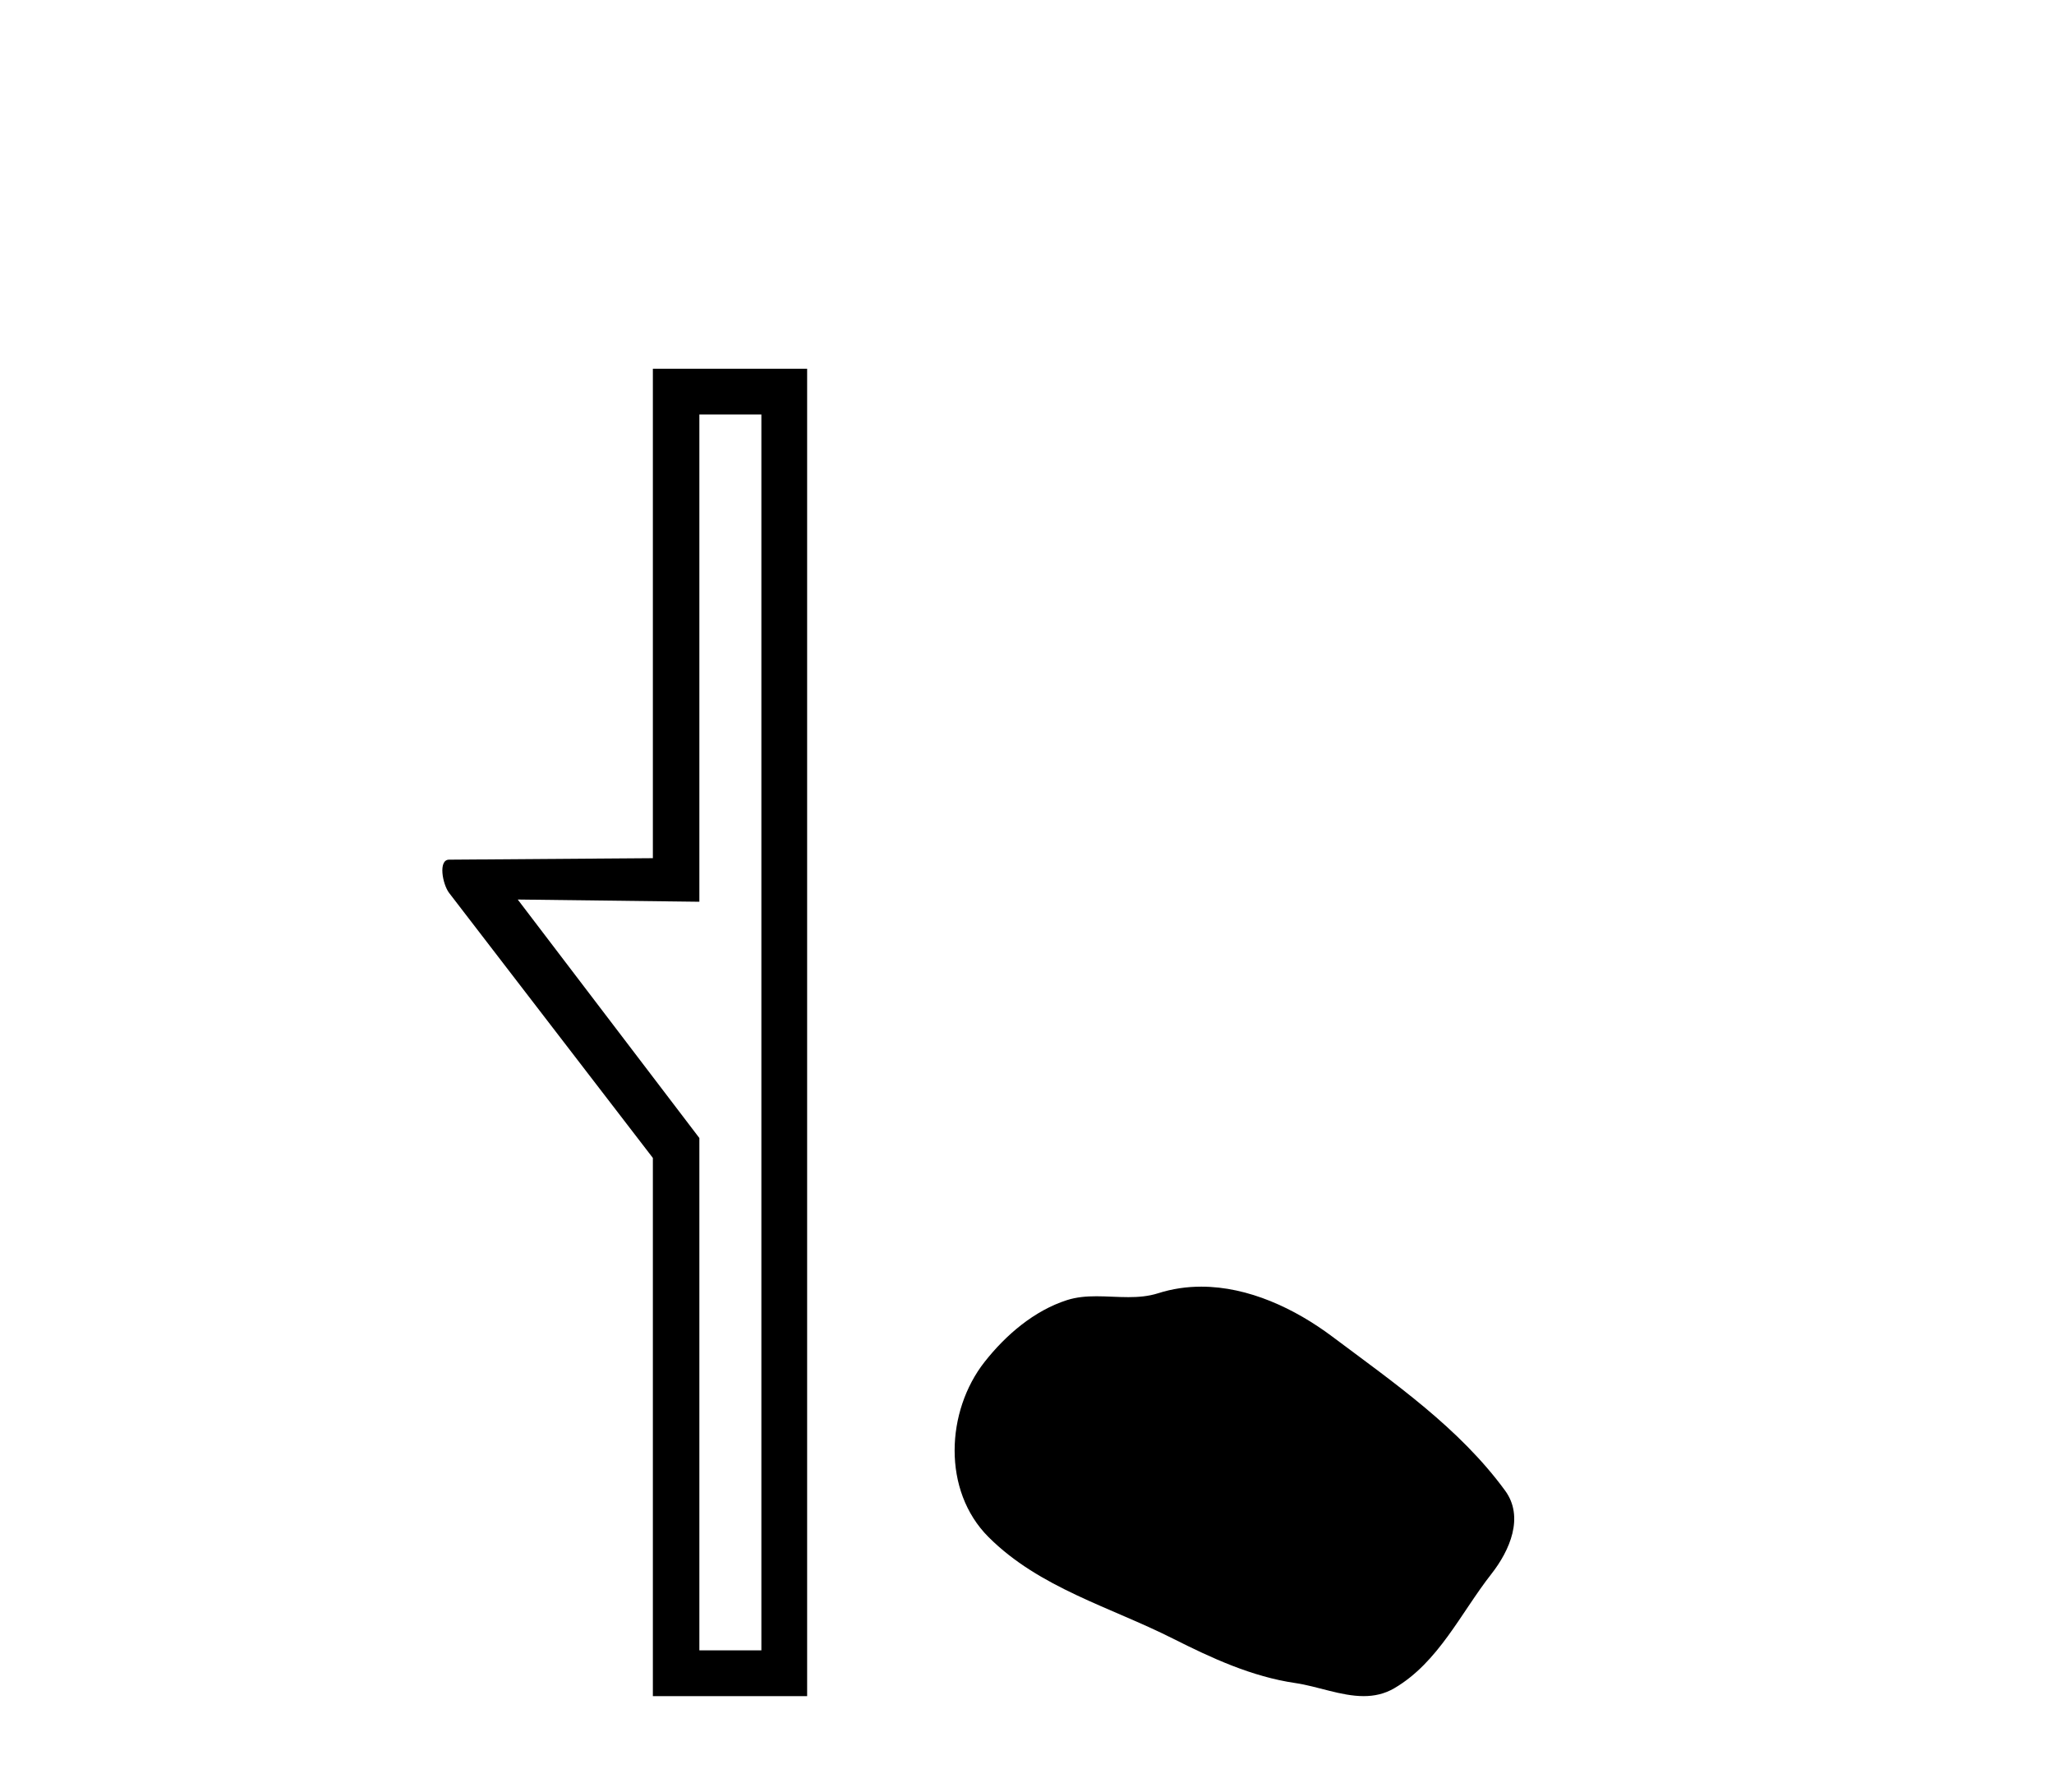 <?xml version='1.0' encoding='UTF-8' standalone='yes'?><svg xmlns='http://www.w3.org/2000/svg' xmlns:xlink='http://www.w3.org/1999/xlink' width='47.0' height='41.0' ><path d='M 17.422 9.484 L 17.422 37.762 L 16.003 37.762 L 16.003 26.039 L 11.847 20.582 L 16.003 20.633 L 16.003 9.484 ZM 14.939 8.437 L 14.939 19.636 L 10.276 19.67 C 10.023 19.67 10.124 20.228 10.276 20.43 L 14.939 26.495 L 14.939 38.809 L 18.469 38.809 L 18.469 8.437 Z' style='fill:#000000;stroke:none' /><path d='M 27.488 29.44 C 27.157 29.44 26.825 29.487 26.497 29.592 C 26.276 29.662 26.049 29.68 25.821 29.68 C 25.576 29.68 25.33 29.66 25.087 29.66 C 24.858 29.66 24.633 29.678 24.414 29.748 C 23.663 29.99 23.018 30.542 22.531 31.16 C 21.645 32.284 21.555 34.108 22.621 35.171 C 23.785 36.334 25.408 36.77 26.834 37.49 C 27.727 37.94 28.643 38.364 29.64 38.51 C 30.148 38.584 30.685 38.809 31.204 38.809 C 31.443 38.809 31.677 38.761 31.904 38.629 C 32.917 38.036 33.424 36.909 34.126 36.014 C 34.549 35.475 34.881 34.71 34.441 34.108 C 33.393 32.673 31.898 31.641 30.485 30.582 C 29.627 29.939 28.564 29.44 27.488 29.44 Z' style='fill:#000000;stroke:none' /></svg>